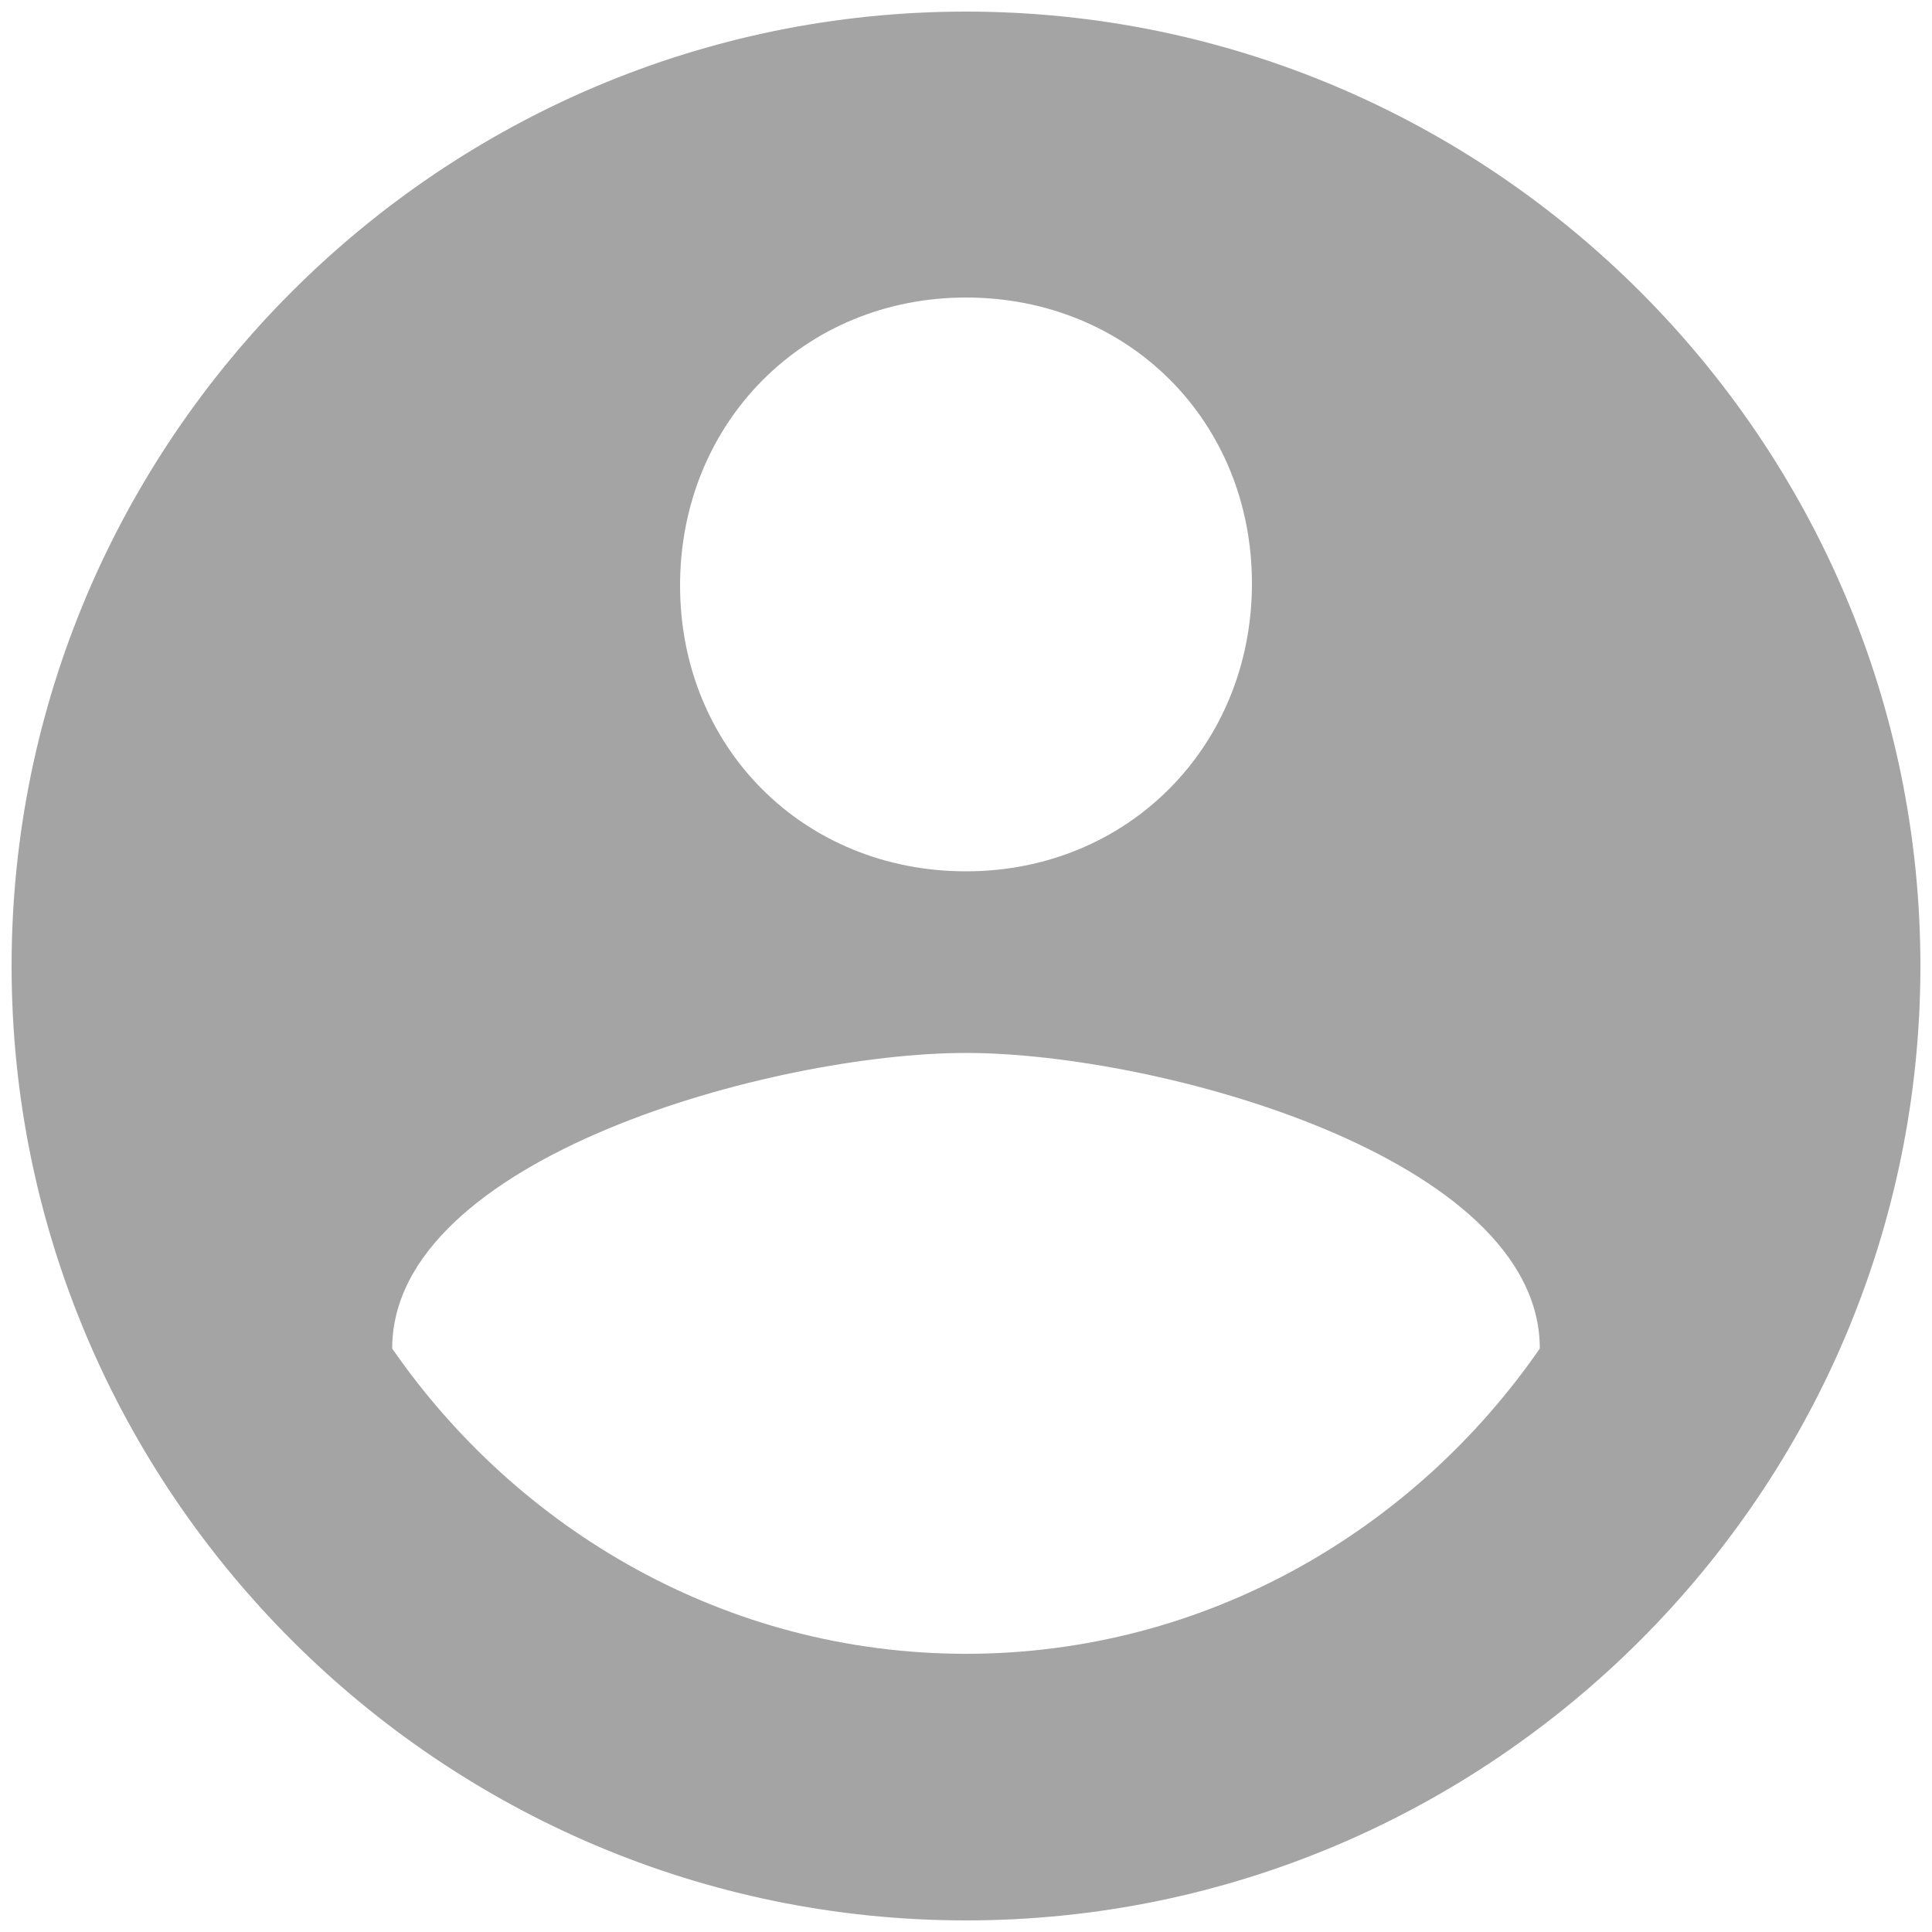 <?xml version="1.0" encoding="utf-8"?>
<!-- Generator: Adobe Illustrator 22.1.0, SVG Export Plug-In . SVG Version: 6.00 Build 0)  -->
<svg version="1.1" id="レイヤー_1" xmlns="http://www.w3.org/2000/svg" xmlns:xlink="http://www.w3.org/1999/xlink" x="0px"
	 y="0px" viewBox="0 0 100 100" style="enable-background:new 0 0 100 100;" xml:space="preserve">
<style type="text/css">
	.st0{fill:#A4A4A4;}
	.st1{fill:none;}
</style>
<path class="st0" d="M50,0.6C22.8,0.6,0.6,22.8,0.6,50S22.8,99.4,50,99.4S99.4,77.2,99.4,50S77.2,0.6,50,0.6z M50,15.4
	c8.4,0,14.8,6.4,14.8,14.8S58.4,45.1,50,45.1s-14.8-6.4-14.8-14.8S41.6,15.4,50,15.4z M50,85.6c-12.4,0-23.2-6.4-29.7-15.8
	c0-9.9,19.8-15.3,29.7-15.3s29.7,5.4,29.7,15.3C73.2,79.2,62.4,85.6,50,85.6z"/>
<path class="st1" d="M38,38h24v24H38V38z"/>
</svg>
